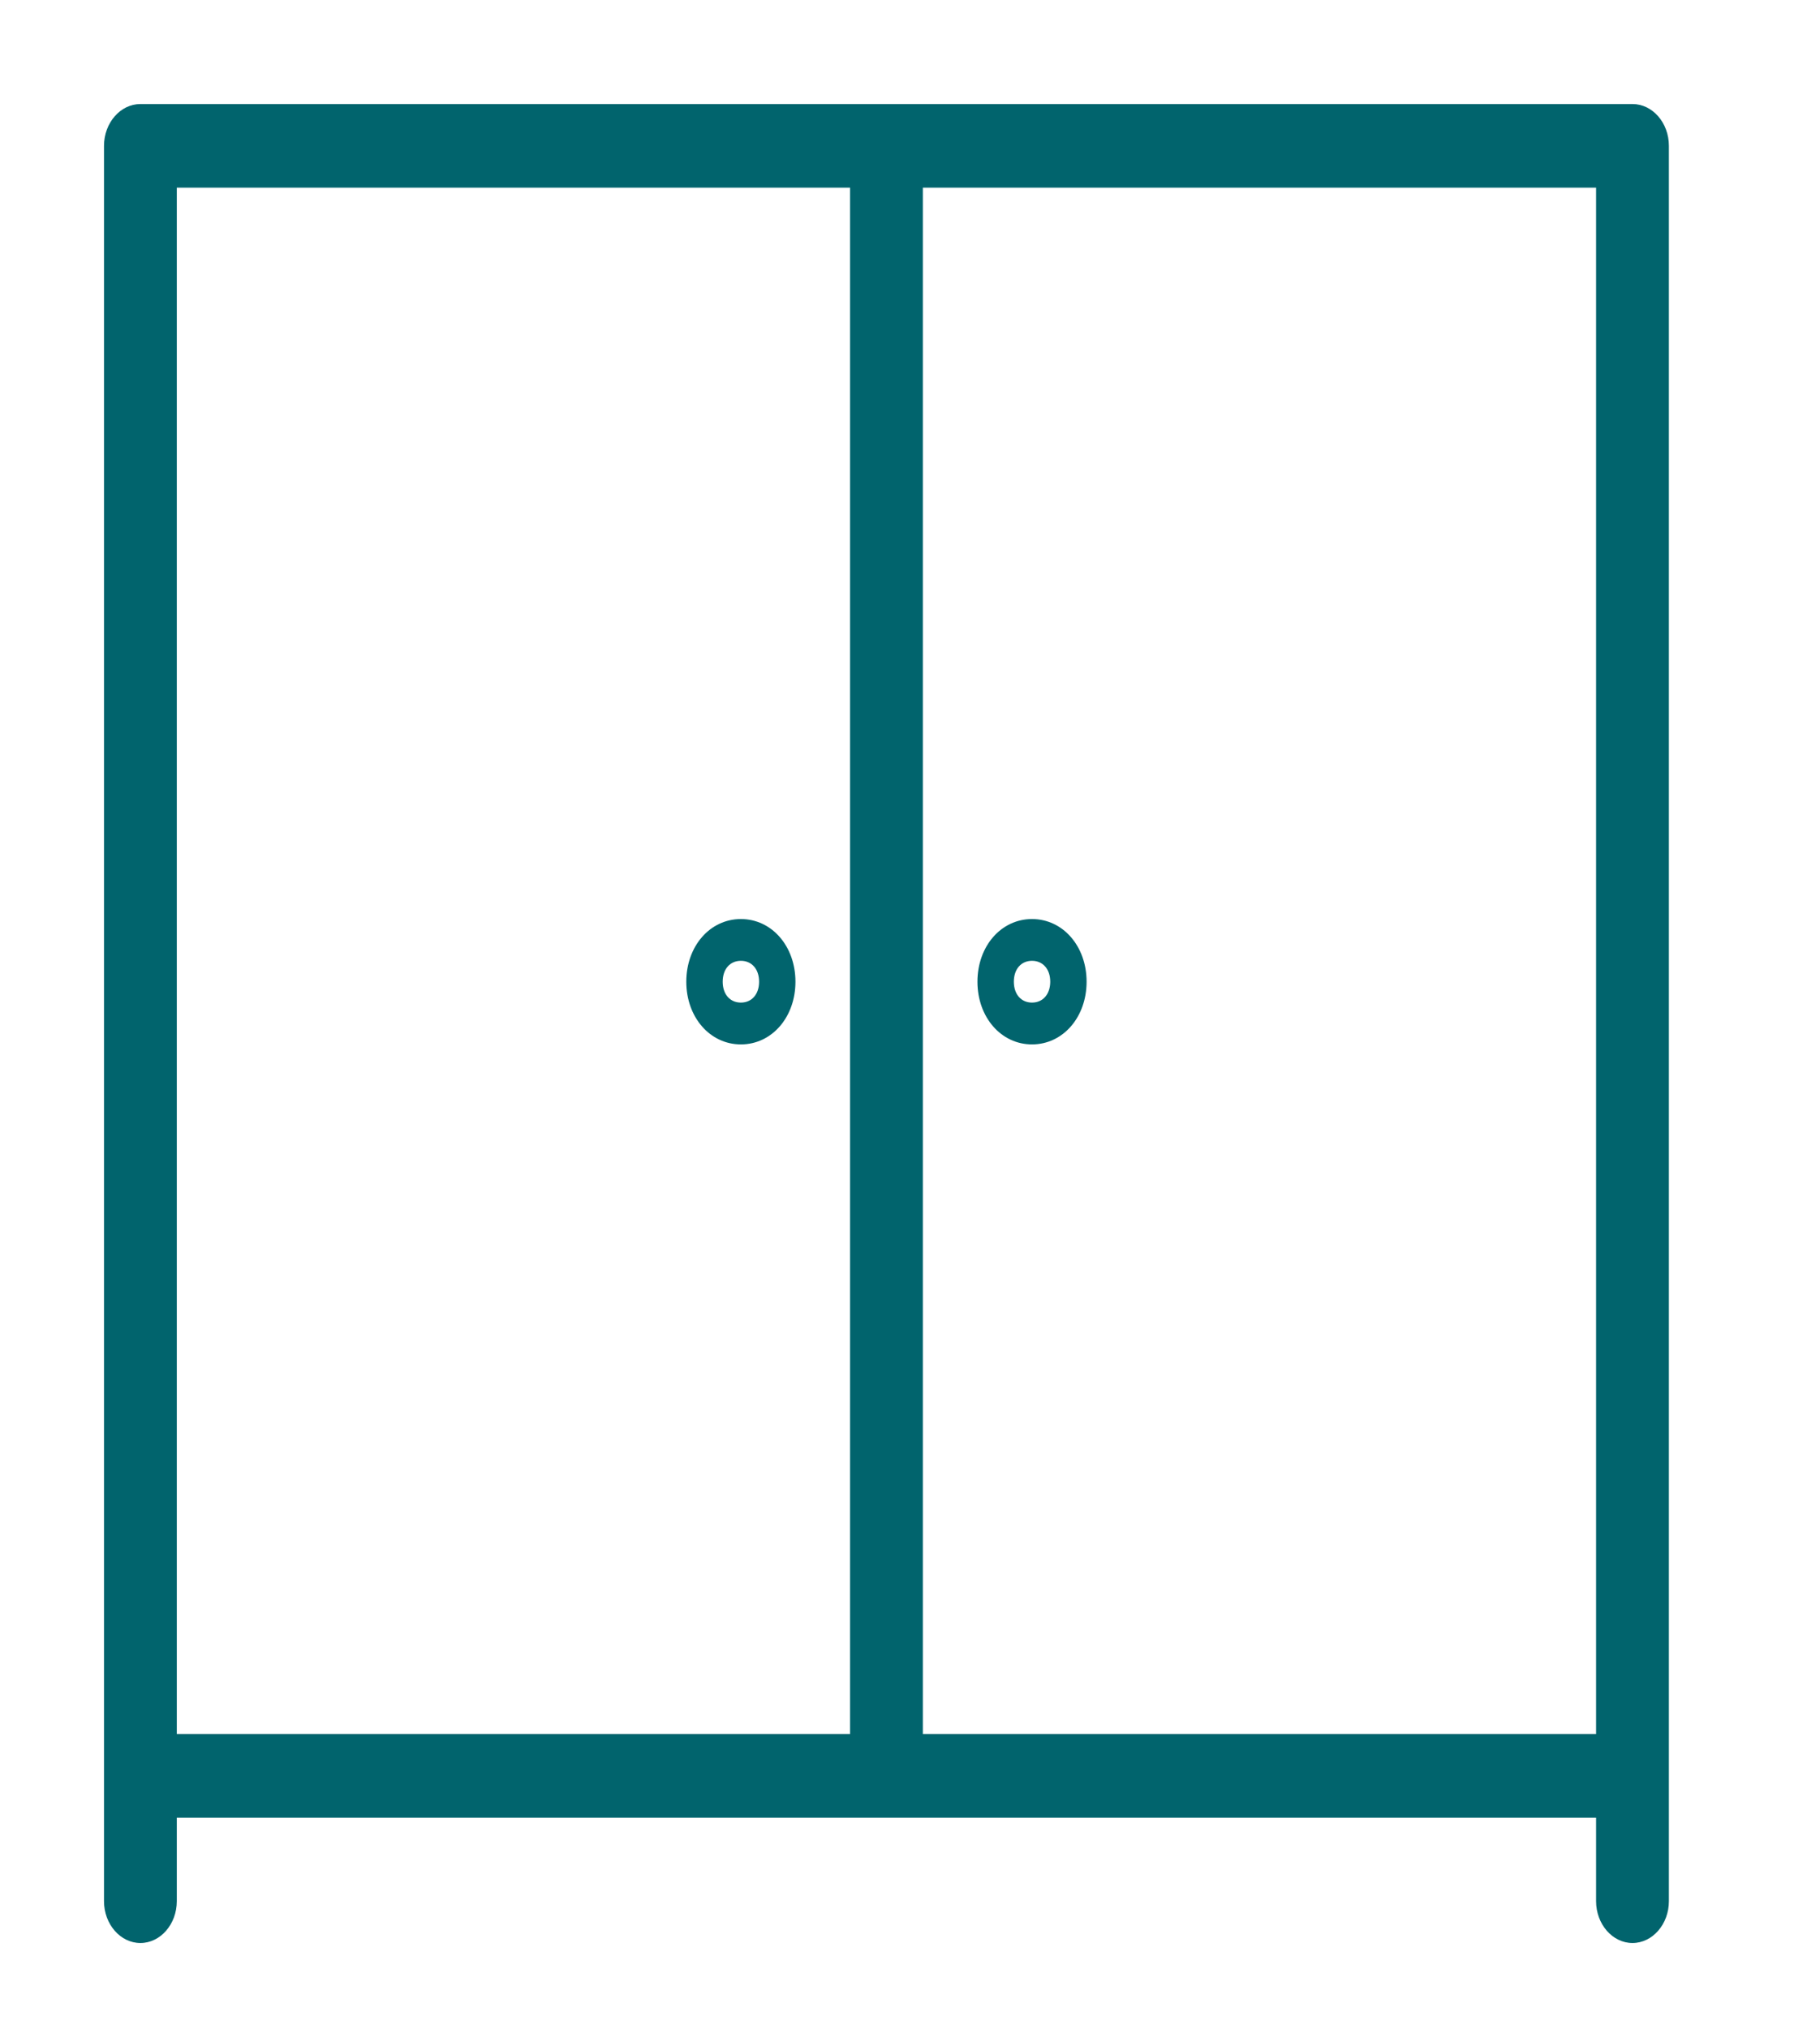 <?xml version="1.0" encoding="UTF-8"?> <svg xmlns="http://www.w3.org/2000/svg" width="35" height="39" viewBox="0 0 35 39" fill="none"><path d="M31.394 2H2.7C2.315 2 2 2.362 2 2.804V36.547C2 36.989 2.315 37.351 2.7 37.351C3.085 37.351 3.4 36.989 3.4 36.547V34.941H30.694V36.547C30.694 36.989 31.009 37.351 31.394 37.351C31.779 37.351 32.094 36.989 32.094 36.547V34.137L32.094 2.803C32.094 2.361 31.779 2 31.394 2ZM3.4 3.607H16.347V33.334H3.4V3.607ZM17.747 33.334V3.607H30.694V33.334H17.747Z" fill="#01646D"></path><path d="M14.248 17.667C13.653 17.667 13.198 18.189 13.198 18.872C13.198 19.555 13.653 20.077 14.248 20.077C14.842 20.077 15.297 19.555 15.297 18.872C15.297 18.189 14.842 17.667 14.248 17.667ZM14.248 19.273C14.038 19.273 13.898 19.113 13.898 18.872C13.898 18.631 14.037 18.47 14.248 18.47C14.457 18.47 14.598 18.63 14.598 18.872C14.598 19.113 14.457 19.273 14.248 19.273Z" fill="#01646D"></path><path d="M19.846 17.667C19.252 17.667 18.797 18.189 18.797 18.872C18.797 19.555 19.252 20.077 19.846 20.077C20.441 20.077 20.896 19.555 20.896 18.872C20.896 18.189 20.441 17.667 19.846 17.667ZM19.846 19.273C19.637 19.273 19.497 19.113 19.497 18.872C19.497 18.631 19.636 18.47 19.846 18.47C20.056 18.47 20.197 18.63 20.197 18.872C20.196 19.113 20.056 19.273 19.846 19.273Z" fill="#01646D"></path></svg> 